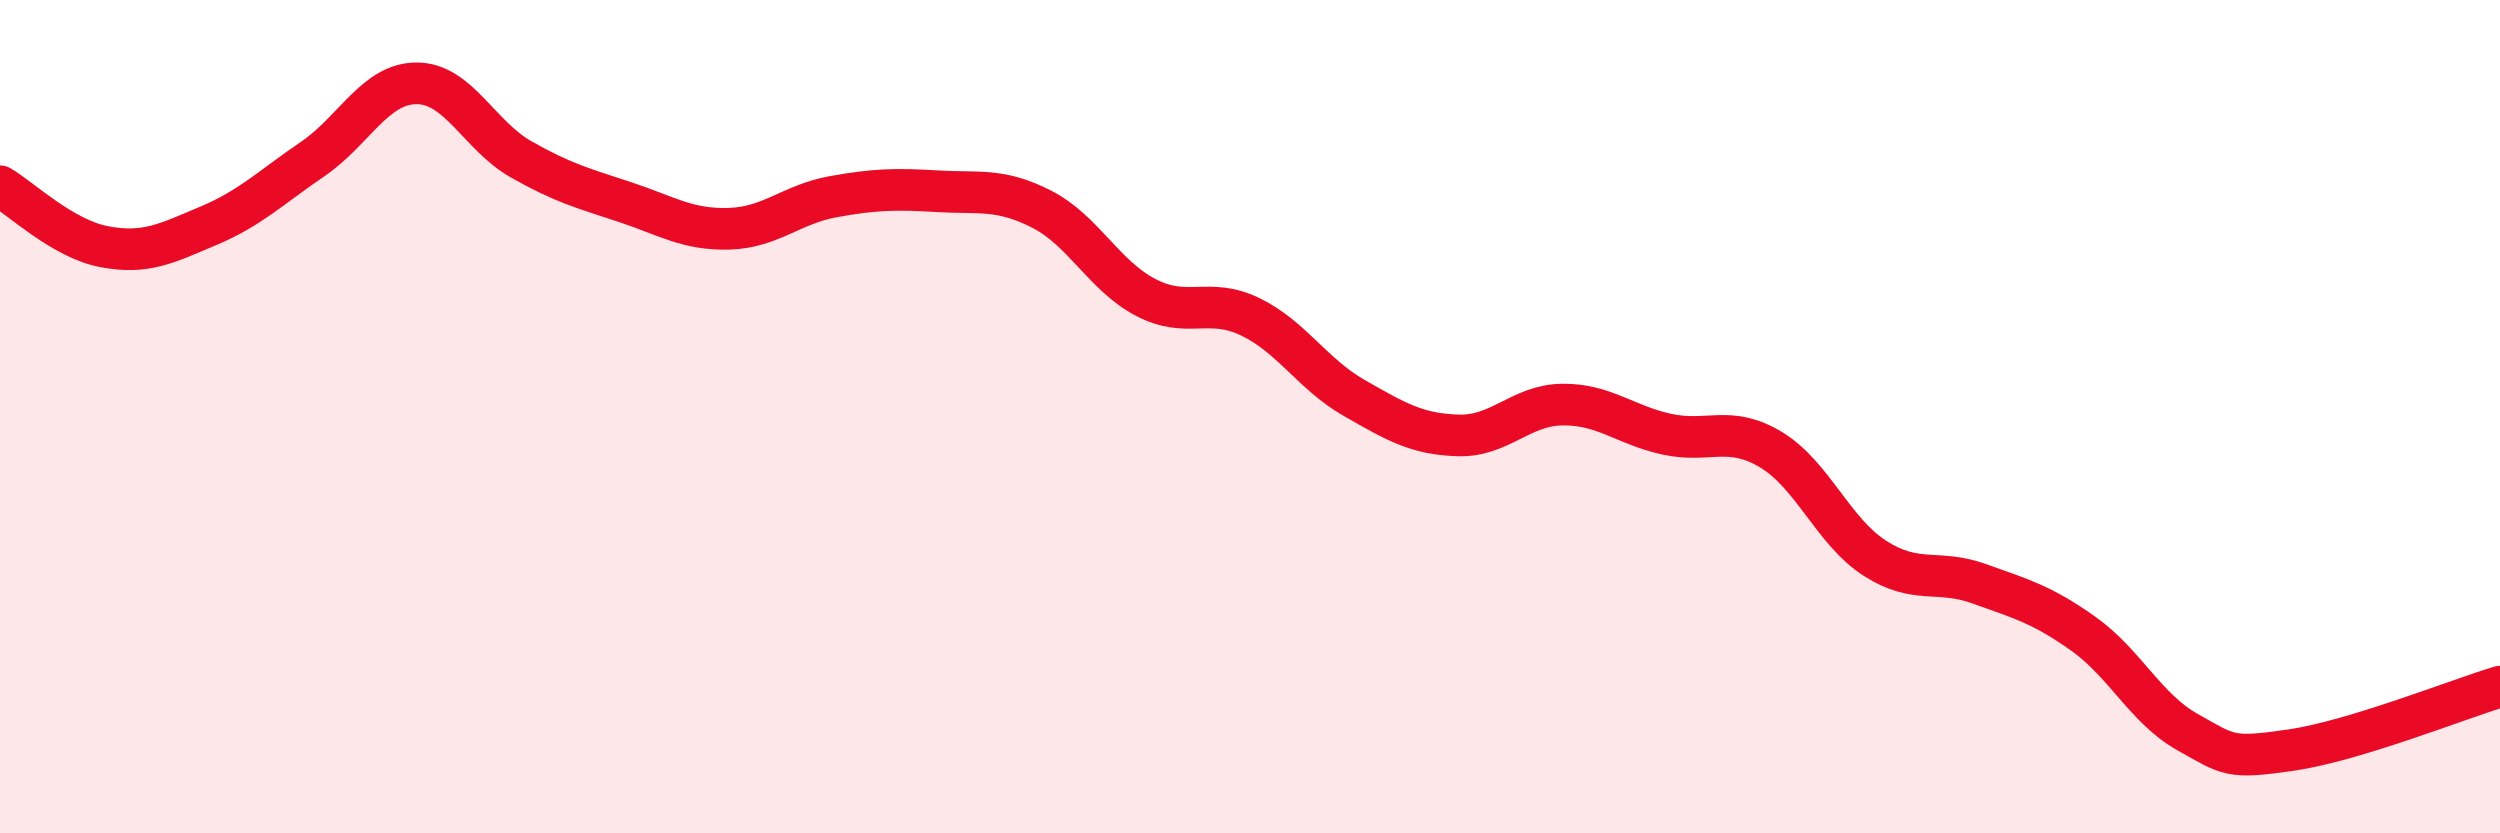 
    <svg width="60" height="20" viewBox="0 0 60 20" xmlns="http://www.w3.org/2000/svg">
      <path
        d="M 0,4.47 C 0.5,4.76 1.5,5.73 2.5,5.92 C 3.5,6.11 4,5.84 5,5.42 C 6,5 6.5,4.5 7.5,3.82 C 8.5,3.14 9,2 10,2 C 11,2 11.5,3.25 12.5,3.82 C 13.5,4.39 14,4.52 15,4.85 C 16,5.18 16.5,5.52 17.5,5.49 C 18.5,5.46 19,4.9 20,4.72 C 21,4.54 21.5,4.53 22.5,4.59 C 23.5,4.65 24,4.51 25,5.02 C 26,5.53 26.5,6.62 27.5,7.14 C 28.5,7.66 29,7.12 30,7.6 C 31,8.08 31.5,8.98 32.5,9.55 C 33.5,10.12 34,10.42 35,10.45 C 36,10.48 36.5,9.72 37.5,9.71 C 38.5,9.7 39,10.2 40,10.42 C 41,10.64 41.5,10.19 42.5,10.79 C 43.5,11.39 44,12.76 45,13.4 C 46,14.04 46.5,13.65 47.5,14.01 C 48.5,14.37 49,14.5 50,15.21 C 51,15.92 51.5,17.01 52.5,17.57 C 53.5,18.13 53.5,18.22 55,18 C 56.5,17.78 59,16.78 60,16.48L60 20L0 20Z"
        fill="#EB0A25"
        opacity="0.1"
        stroke-linecap="round"
        stroke-linejoin="round"
      />
      <path
        d="M 0,4.47 C 0.5,4.76 1.5,5.73 2.5,5.92 C 3.5,6.11 4,5.84 5,5.42 C 6,5 6.5,4.5 7.5,3.82 C 8.5,3.14 9,2 10,2 C 11,2 11.5,3.25 12.5,3.82 C 13.5,4.39 14,4.52 15,4.85 C 16,5.18 16.5,5.52 17.5,5.49 C 18.5,5.46 19,4.9 20,4.72 C 21,4.54 21.5,4.53 22.5,4.59 C 23.5,4.65 24,4.51 25,5.02 C 26,5.53 26.5,6.62 27.5,7.14 C 28.5,7.66 29,7.12 30,7.6 C 31,8.08 31.5,8.98 32.5,9.55 C 33.5,10.12 34,10.42 35,10.45 C 36,10.48 36.5,9.72 37.5,9.71 C 38.5,9.7 39,10.2 40,10.42 C 41,10.64 41.5,10.19 42.5,10.79 C 43.5,11.39 44,12.76 45,13.4 C 46,14.04 46.5,13.65 47.5,14.01 C 48.5,14.37 49,14.5 50,15.21 C 51,15.92 51.5,17.01 52.5,17.57 C 53.5,18.13 53.5,18.22 55,18 C 56.5,17.78 59,16.78 60,16.48"
        stroke="#EB0A25"
        stroke-width="1"
        fill="none"
        stroke-linecap="round"
        stroke-linejoin="round"
      />
    </svg>
  